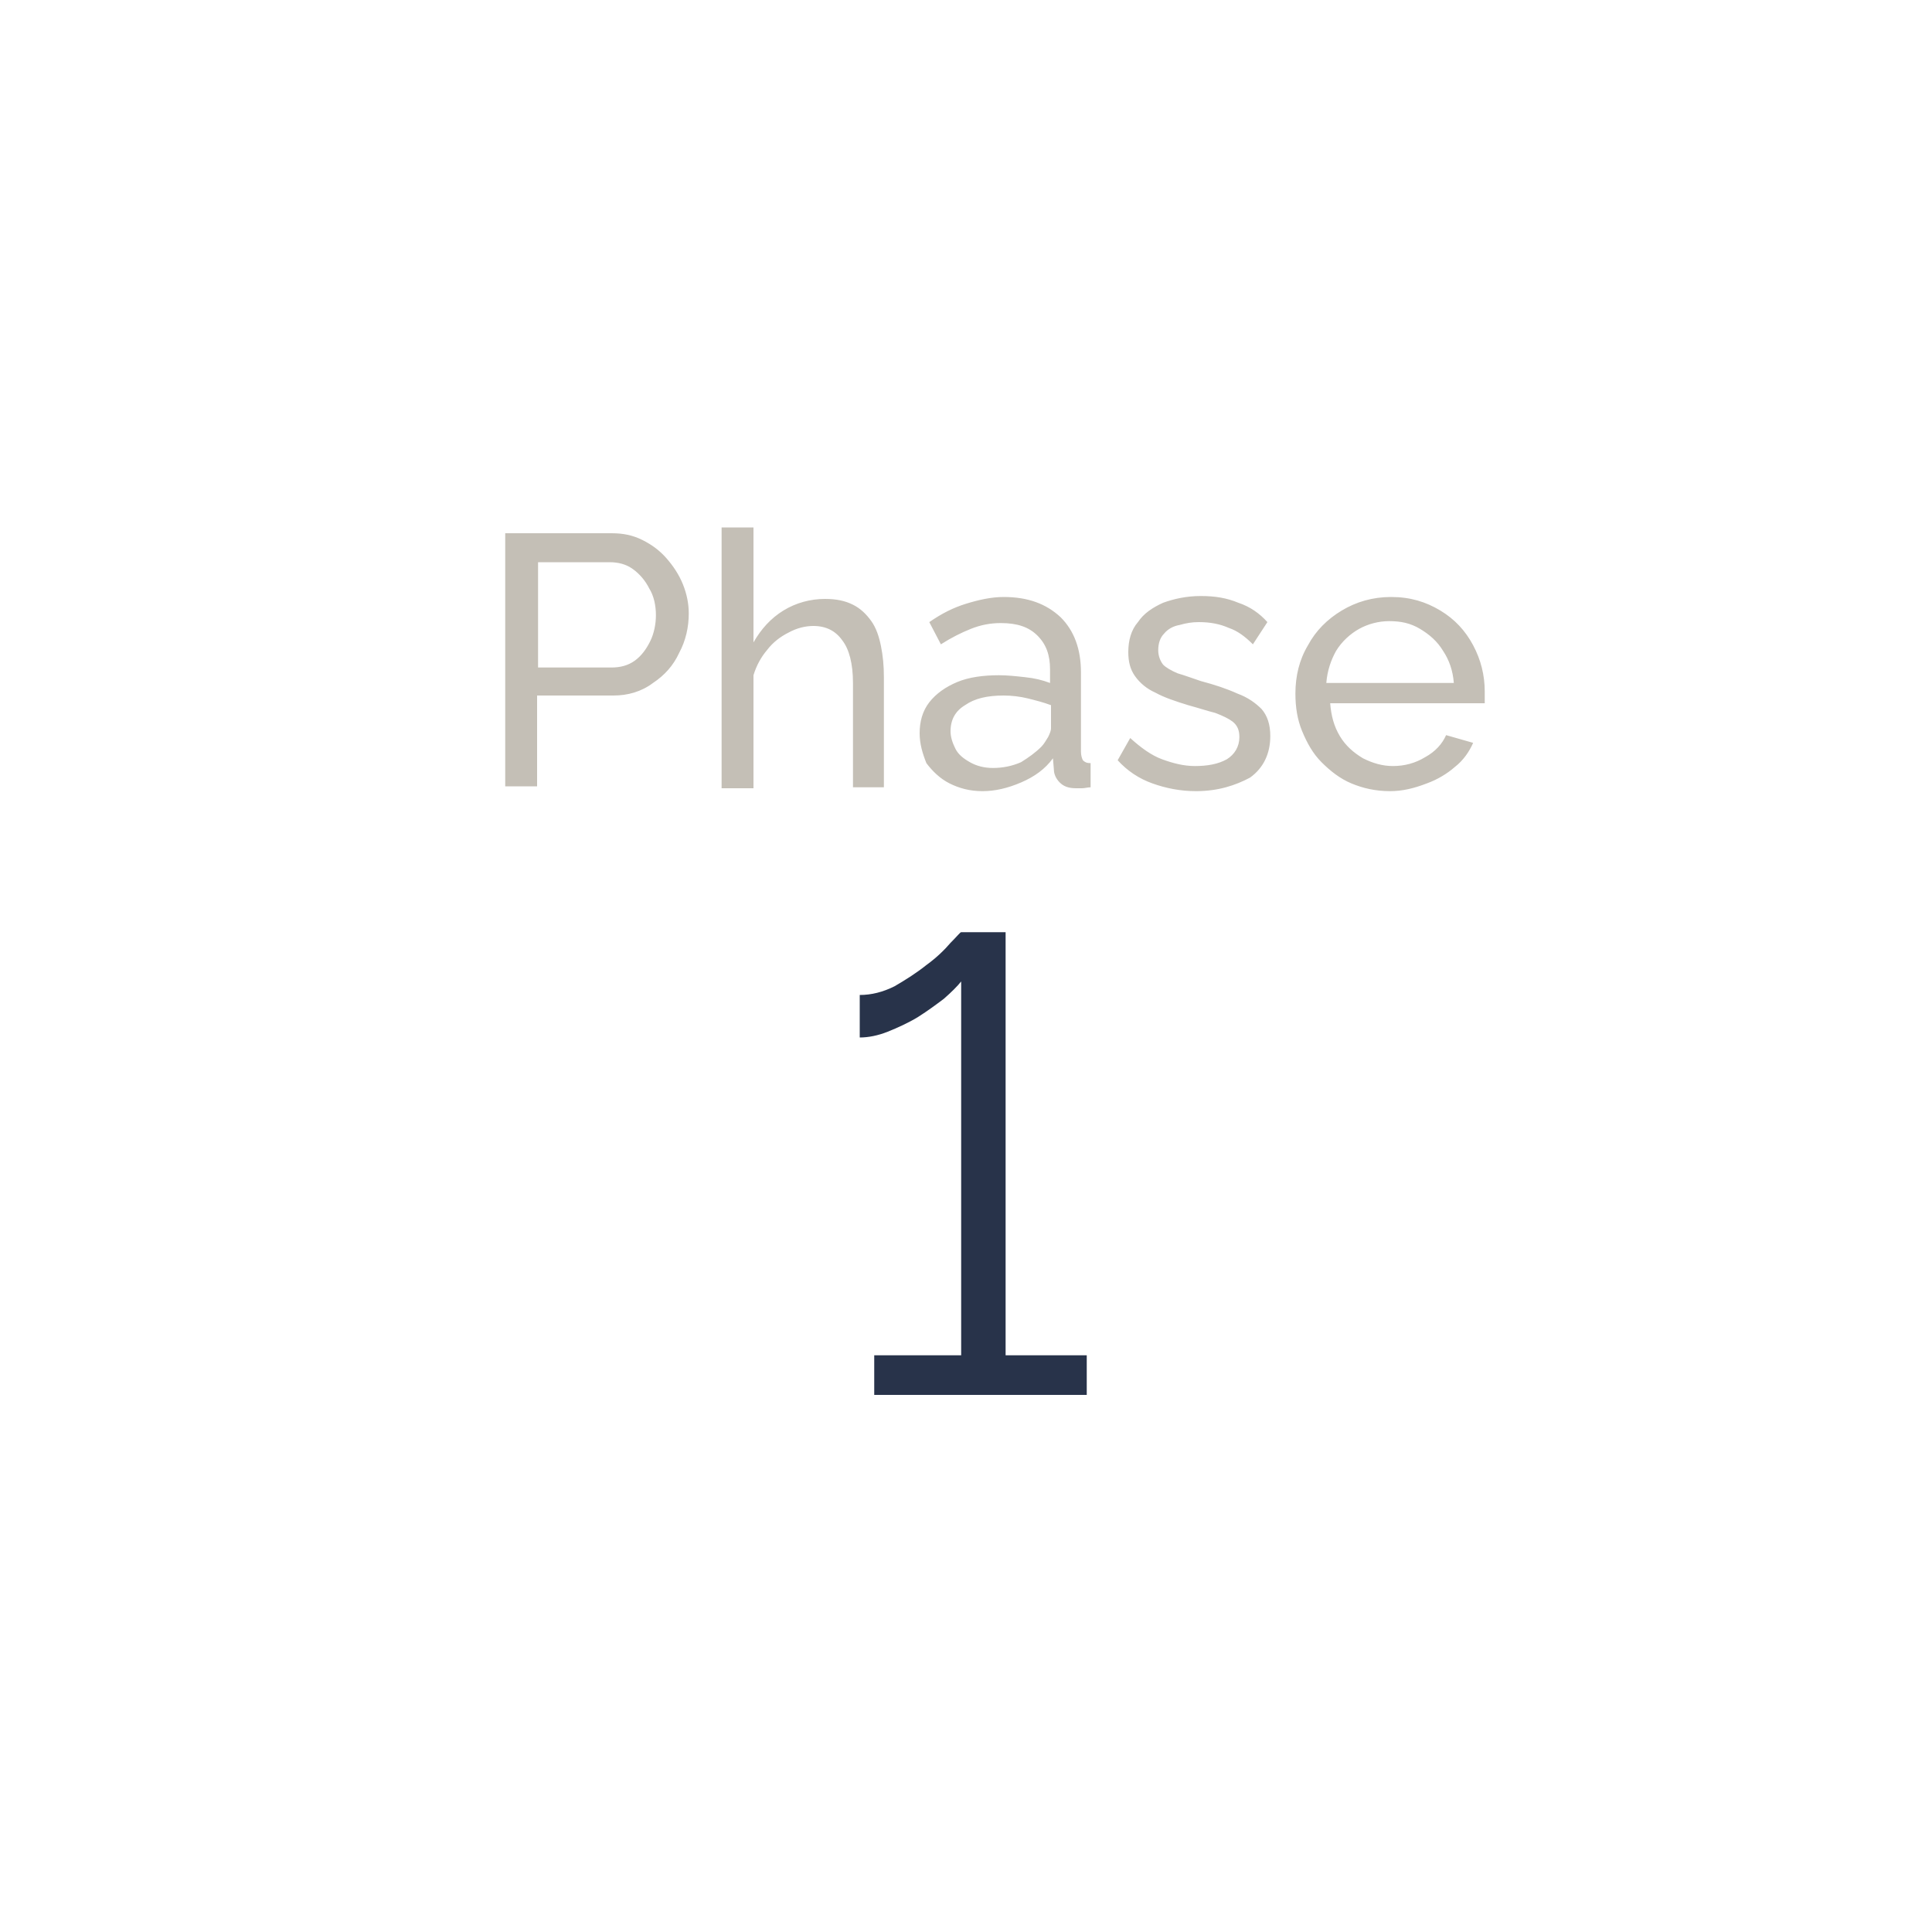 <?xml version="1.0" encoding="utf-8"?>
<!-- Generator: Adobe Illustrator 26.1.0, SVG Export Plug-In . SVG Version: 6.00 Build 0)  -->
<svg version="1.1" id="Ebene_1" xmlns="http://www.w3.org/2000/svg" xmlns:xlink="http://www.w3.org/1999/xlink" x="0px" y="0px"
	 width="200px" height="200px" viewBox="0 0 200 200" style="enable-background:new 0 0 200 200;" xml:space="preserve">
<style type="text/css">
	.st0{fill:#D9D8D6;}
	.st1{fill:#FFC72C;}
	.st2{fill:#C4BFB6;}
	.st3{fill:#28334A;}
</style>
<g>
	<path class="st2" d="M52.3,81.5V55.2h11c1.2,0,2.2,0.2,3.2,0.7c1,0.5,1.8,1.1,2.5,1.9c0.7,0.8,1.3,1.7,1.7,2.7c0.4,1,0.6,2,0.6,3
		c0,1.4-0.3,2.8-1,4.1c-0.6,1.3-1.5,2.3-2.7,3.1C66.4,71.6,65,72,63.5,72h-7.9v9.4H52.3z M55.6,69.1h7.7c0.9,0,1.7-0.2,2.4-0.7
		c0.7-0.5,1.2-1.2,1.6-2c0.4-0.8,0.6-1.8,0.6-2.7c0-1-0.2-2-0.7-2.8c-0.4-0.8-1-1.5-1.7-2c-0.7-0.5-1.5-0.7-2.4-0.7h-7.4V69.1z
		 M91.6,81.5h-3.3V70.7c0-2-0.4-3.5-1.1-4.4c-0.7-1-1.7-1.5-3-1.5c-0.8,0-1.7,0.2-2.6,0.7c-0.8,0.4-1.6,1-2.2,1.8
		c-0.6,0.7-1.1,1.6-1.4,2.6v11.7h-3.3v-27h3.3v11.9c0.8-1.4,1.8-2.5,3.1-3.3c1.3-0.8,2.8-1.2,4.3-1.2c1.2,0,2.1,0.2,2.9,0.6
		c0.8,0.4,1.4,1,1.9,1.7c0.5,0.7,0.8,1.6,1,2.6c0.2,1,0.3,2,0.3,3.2V81.5z M95.2,75.9c0-1.2,0.3-2.3,1-3.2c0.7-0.9,1.7-1.6,2.9-2.1
		c1.2-0.5,2.7-0.7,4.3-0.7c0.9,0,1.8,0.1,2.7,0.2c1,0.1,1.8,0.3,2.6,0.6v-1.4c0-1.5-0.4-2.6-1.3-3.5c-0.9-0.9-2.1-1.3-3.8-1.3
		c-1.1,0-2.1,0.2-3.1,0.6c-1,0.4-2,0.9-3.1,1.6l-1.2-2.3c1.3-0.9,2.5-1.5,3.8-1.9c1.3-0.4,2.6-0.7,3.9-0.7c2.5,0,4.4,0.7,5.9,2.1
		c1.4,1.4,2.1,3.3,2.1,5.7v8.2c0,0.4,0.1,0.7,0.2,0.9c0.2,0.2,0.4,0.3,0.8,0.3v2.5c-0.3,0-0.6,0.1-0.9,0.1c-0.2,0-0.4,0-0.6,0
		c-0.8,0-1.3-0.2-1.7-0.6c-0.4-0.4-0.6-0.9-0.6-1.3l-0.1-1.2c-0.8,1.1-1.9,1.9-3.3,2.5c-1.4,0.6-2.7,0.9-4,0.9
		c-1.3,0-2.4-0.3-3.4-0.8c-1-0.5-1.8-1.3-2.4-2.1C95.5,78,95.2,77,95.2,75.9z M107.8,77.3c0.3-0.3,0.5-0.7,0.7-1
		c0.2-0.4,0.3-0.7,0.3-0.9v-2.4c-0.8-0.3-1.6-0.5-2.4-0.7c-0.8-0.2-1.7-0.3-2.5-0.3c-1.7,0-3,0.3-4,1c-1,0.6-1.5,1.5-1.5,2.7
		c0,0.6,0.2,1.2,0.5,1.8c0.3,0.6,0.8,1,1.5,1.4c0.7,0.4,1.5,0.6,2.4,0.6c1,0,2-0.2,2.9-0.6C106.5,78.4,107.2,77.9,107.8,77.3z
		 M123.8,81.9c-1.6,0-3.1-0.3-4.5-0.8c-1.4-0.5-2.6-1.3-3.6-2.4l1.3-2.3c1.1,1,2.2,1.8,3.3,2.2c1.1,0.4,2.2,0.7,3.4,0.7
		c1.3,0,2.4-0.2,3.3-0.7c0.8-0.5,1.3-1.3,1.3-2.3c0-0.7-0.2-1.2-0.7-1.6c-0.4-0.3-1-0.6-1.8-0.9c-0.8-0.2-1.7-0.5-2.8-0.8
		c-1.3-0.4-2.5-0.8-3.4-1.3c-0.9-0.4-1.6-1-2.1-1.7c-0.5-0.7-0.7-1.5-0.7-2.5c0-1.2,0.3-2.3,1-3.1c0.6-0.9,1.5-1.5,2.6-2
		c1.1-0.4,2.4-0.7,3.9-0.7s2.7,0.2,3.9,0.7c1.2,0.4,2.2,1.1,3,2l-1.5,2.3c-0.8-0.8-1.6-1.4-2.5-1.7c-0.9-0.4-1.9-0.6-3.1-0.6
		c-0.7,0-1.3,0.1-2,0.3c-0.6,0.1-1.2,0.4-1.6,0.9c-0.4,0.4-0.6,1-0.6,1.7c0,0.6,0.2,1.1,0.5,1.5c0.3,0.3,0.8,0.6,1.5,0.9
		c0.7,0.2,1.5,0.5,2.4,0.8c1.5,0.4,2.7,0.8,3.8,1.3c1.1,0.4,1.9,1,2.5,1.6c0.6,0.7,0.9,1.6,0.9,2.8c0,1.8-0.7,3.3-2.1,4.3
		C127.9,81.3,126.1,81.9,123.8,81.9z M143.9,81.9c-1.5,0-2.8-0.3-4-0.8c-1.2-0.5-2.2-1.3-3.1-2.2c-0.9-0.9-1.5-2-2-3.2
		c-0.5-1.2-0.7-2.5-0.7-3.9c0-1.8,0.4-3.5,1.3-5c0.8-1.5,2-2.7,3.5-3.6c1.5-0.9,3.2-1.4,5.1-1.4c2,0,3.6,0.5,5.1,1.4
		c1.5,0.9,2.6,2.1,3.4,3.6c0.8,1.5,1.2,3.1,1.2,4.8c0,0.2,0,0.5,0,0.7c0,0.2,0,0.4,0,0.5h-16c0.1,1.3,0.4,2.4,1,3.4
		c0.6,1,1.4,1.7,2.4,2.3c1,0.5,2,0.8,3.1,0.8c1.2,0,2.3-0.3,3.3-0.9c1.1-0.6,1.8-1.4,2.2-2.3l2.8,0.8c-0.4,0.9-1,1.8-1.9,2.5
		c-0.8,0.7-1.8,1.3-2.9,1.7C146.4,81.6,145.2,81.9,143.9,81.9z M137.3,70.7h13.2c-0.1-1.3-0.5-2.4-1.1-3.3c-0.6-1-1.4-1.7-2.4-2.3
		s-2-0.8-3.2-0.8c-1.1,0-2.2,0.3-3.1,0.8s-1.8,1.3-2.4,2.3C137.8,68.3,137.4,69.4,137.3,70.7z"/>
	<path class="st3" d="M112.5,140.3v4.1H90.5v-4.1h9v-38.7c-0.4,0.5-1,1.1-1.8,1.8c-0.8,0.6-1.6,1.2-2.7,1.9c-1,0.6-2.1,1.1-3.1,1.5
		s-2,0.6-2.9,0.6V103c1.2,0,2.4-0.3,3.6-0.9c1.2-0.7,2.3-1.4,3.3-2.2c1.1-0.8,1.9-1.6,2.5-2.3c0.7-0.7,1-1.1,1.1-1.1h4.6v43.8H112.5
		z"/>
</g>
</svg>
